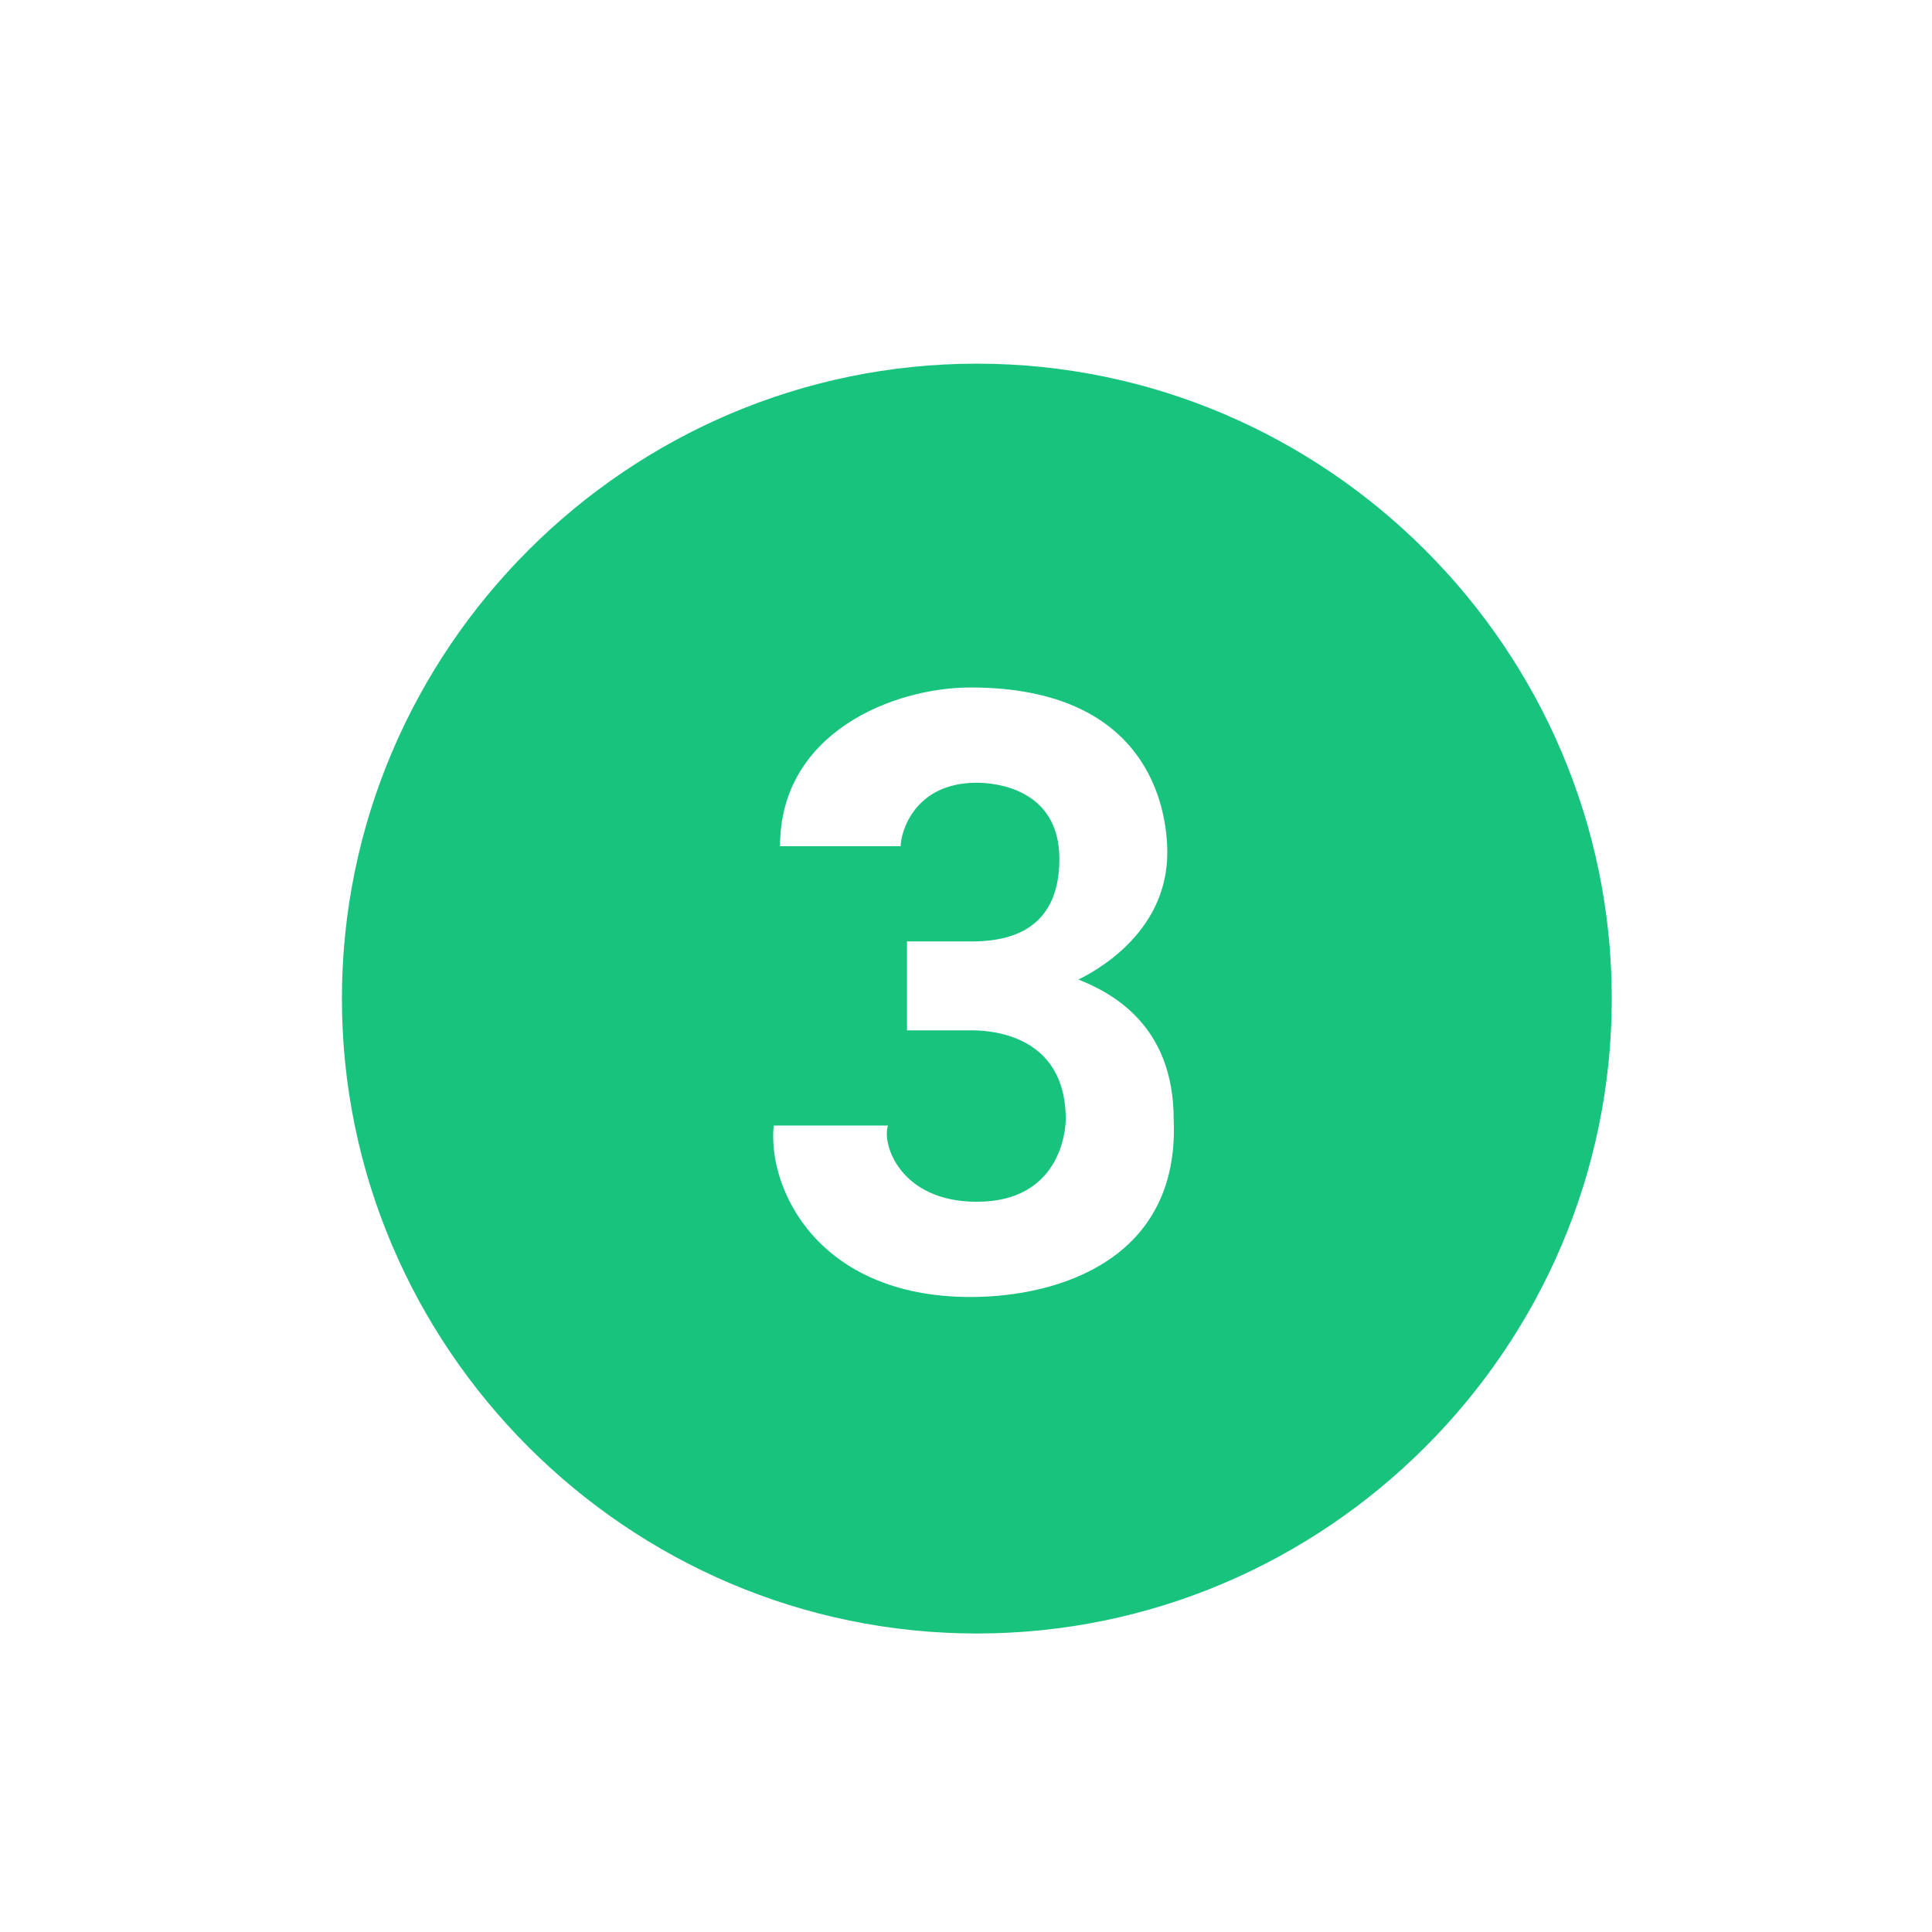 <svg xmlns="http://www.w3.org/2000/svg" xmlns:xlink="http://www.w3.org/1999/xlink" width="500" zoomAndPan="magnify" viewBox="0 0 375 375" height="500" preserveAspectRatio="xMidYMid meet" version="1.0"><path fill="#18c37e" d="M 189.605 70.586 C 121.824 70.586 66.367 126.043 66.367 193.824 C 66.367 261.605 121.824 317.062 189.605 317.062 C 257.387 317.062 312.844 261.605 312.844 193.824 C 312.844 126.043 257.387 70.586 189.605 70.586 Z M 188.371 251.746 C 158.797 251.746 148.938 230.797 150.168 218.473 L 172.352 218.473 C 171.121 222.168 174.816 233.262 189.605 233.262 C 205.625 233.262 206.859 219.703 206.859 217.238 C 206.859 199.988 190.836 199.988 188.371 199.988 L 176.047 199.988 L 176.047 182.734 L 188.371 182.734 C 194.535 182.734 205.625 181.5 205.625 166.715 C 205.625 153.156 193.301 151.926 189.605 151.926 C 177.281 151.926 174.816 161.785 174.816 164.25 L 151.402 164.25 C 151.402 142.066 173.586 133.438 188.371 133.438 C 222.879 133.438 226.574 156.855 226.574 165.48 C 226.574 181.5 211.789 188.895 209.324 190.129 C 215.484 192.594 227.809 198.754 227.809 217.238 C 229.039 244.352 205.625 251.746 188.371 251.746 Z M 188.371 251.746 " fill-opacity="1" fill-rule="nonzero"/></svg>